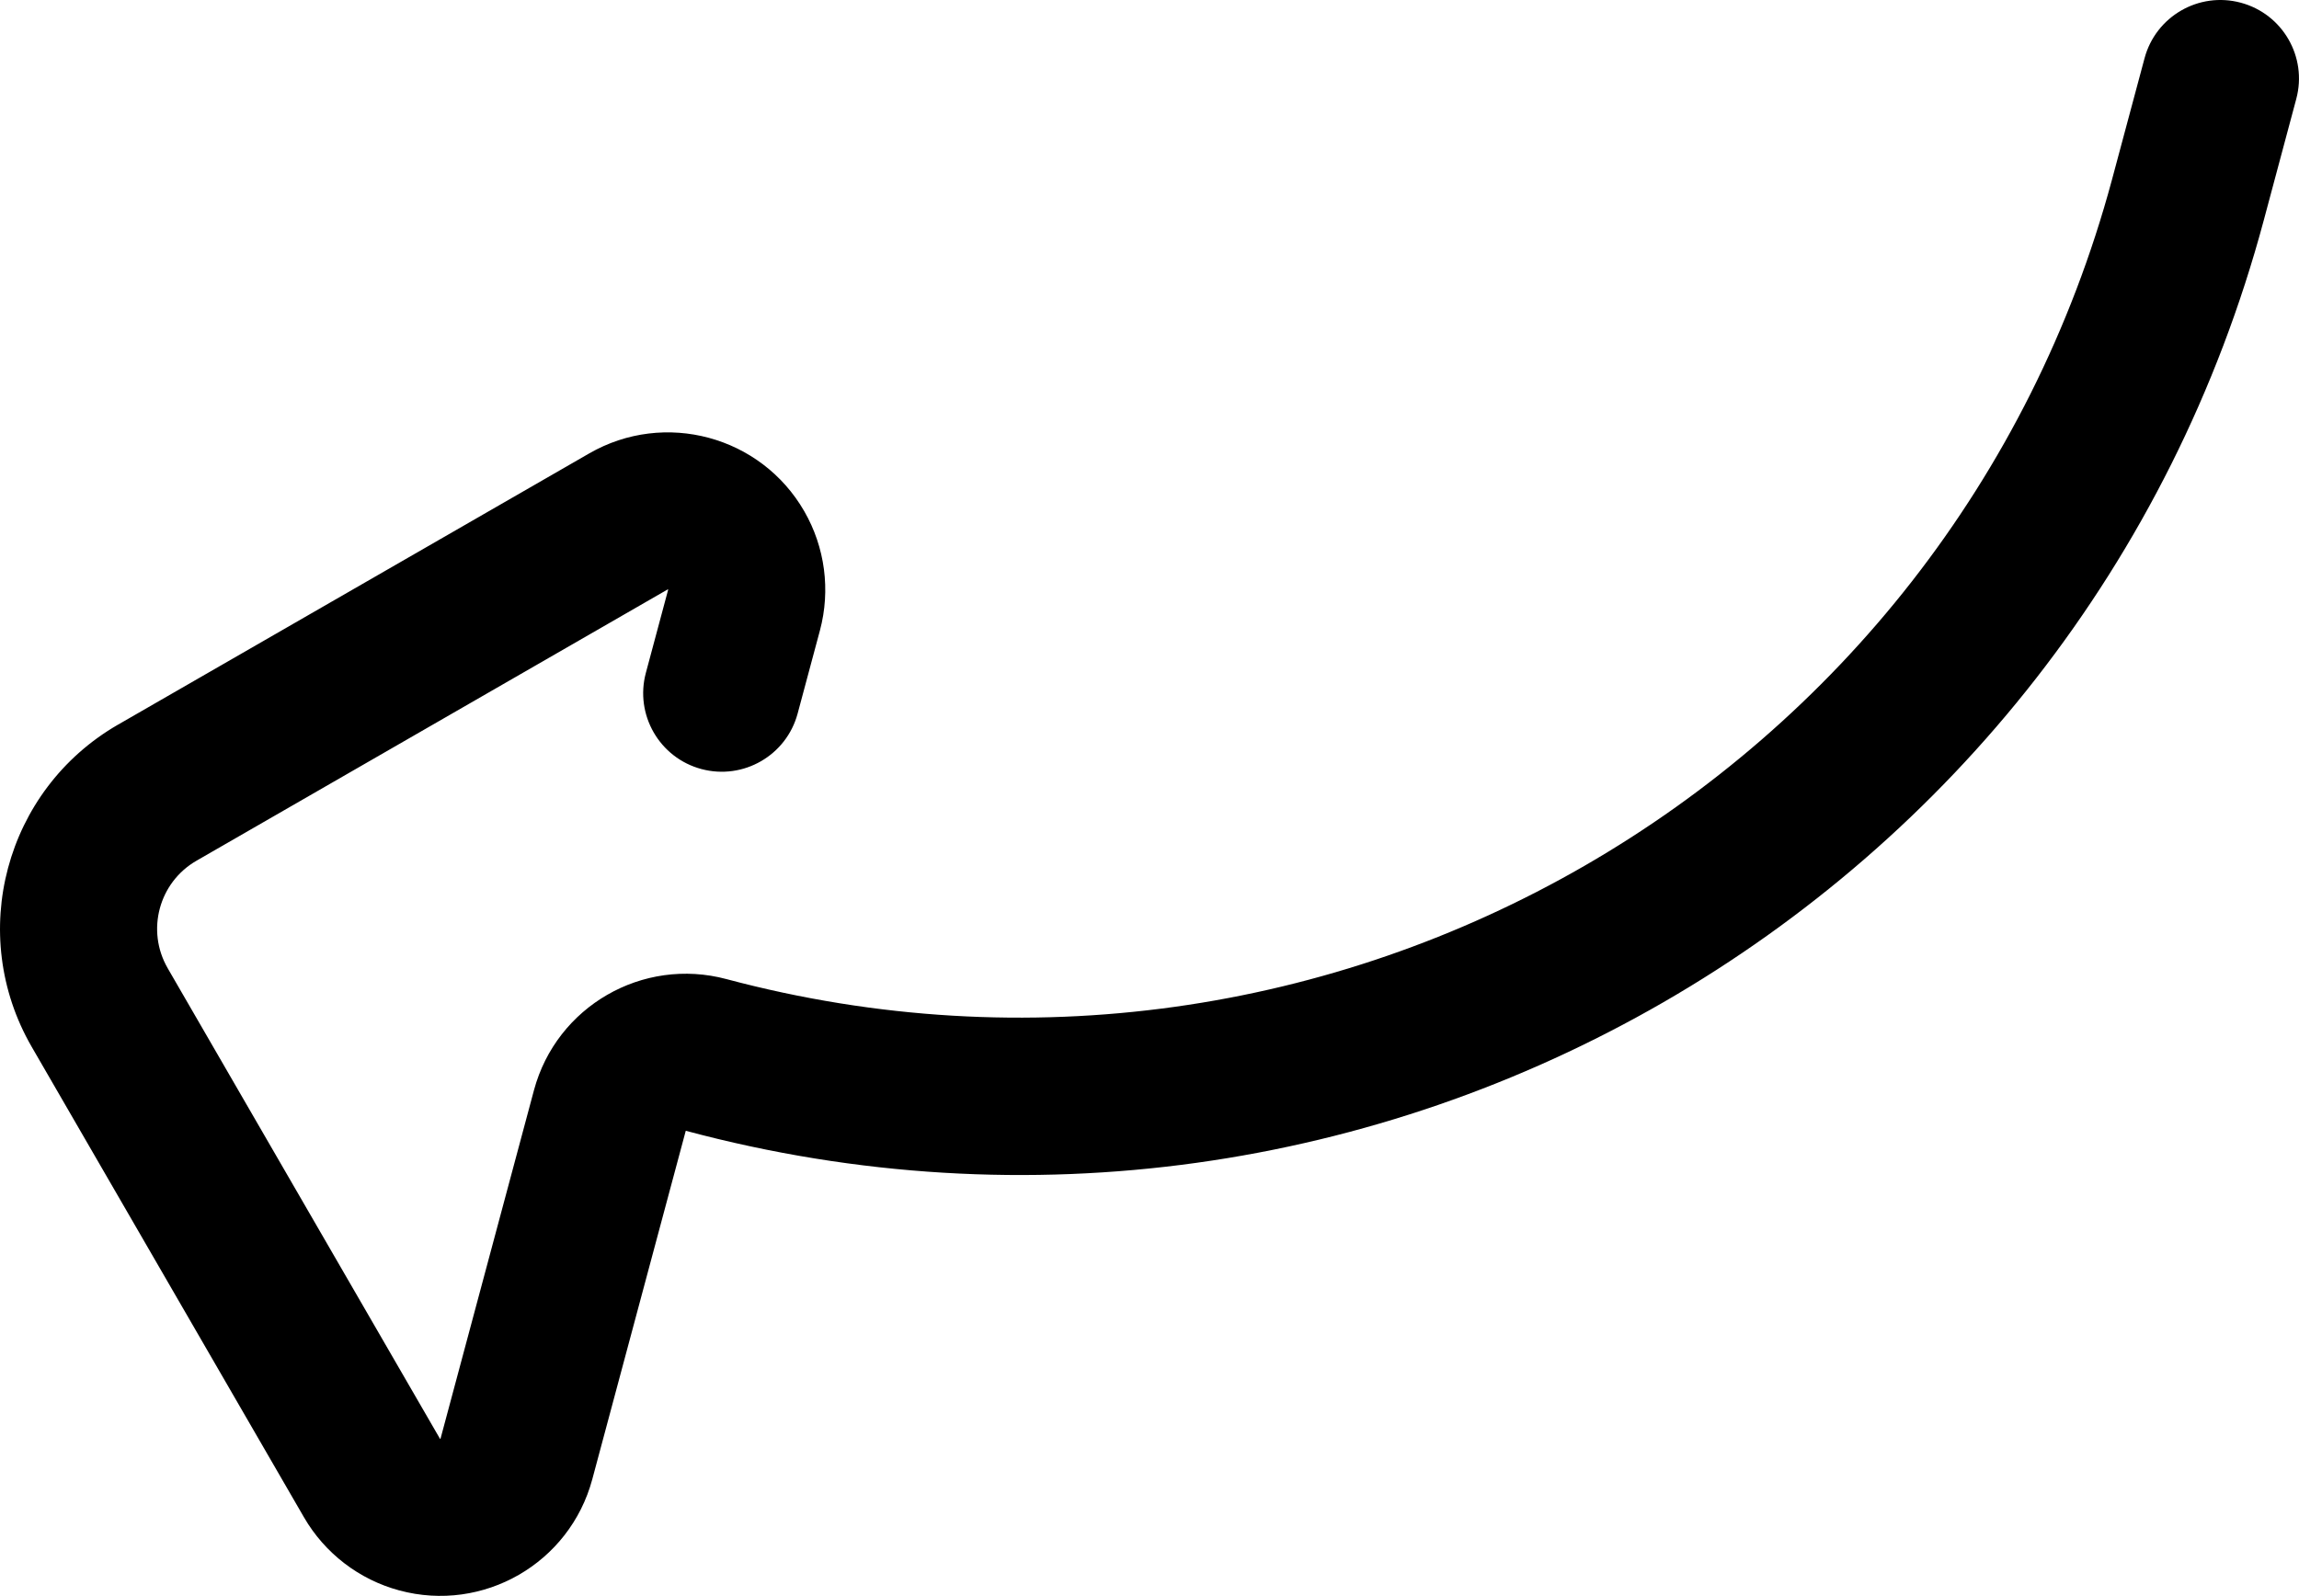 <?xml version="1.0" encoding="utf-8"?>
<!-- Generator: Adobe Illustrator 16.0.3, SVG Export Plug-In . SVG Version: 6.00 Build 0)  -->
<!DOCTYPE svg PUBLIC "-//W3C//DTD SVG 1.1//EN" "http://www.w3.org/Graphics/SVG/1.1/DTD/svg11.dtd">
<svg version="1.1" id="Warstwa_1" xmlns:x="http://ns.adobe.com/Extensibility/1.0/" xmlns:i="http://ns.adobe.com/AdobeIllustrator/10.0/" xmlns:graph="http://ns.adobe.com/Graphs/1.0/"
	 xmlns="http://www.w3.org/2000/svg" xmlns:xlink="http://www.w3.org/1999/xlink" x="0px" y="0px" width="91.096px"
	 height="63.254px" viewBox="5.8 19.702 91.096 63.254" enable-background="new 5.8 19.702 91.096 63.254" xml:space="preserve">
<path id="curve-arrow" d="M94.589,19.809c1.66,0.445,2.645,2.152,2.199,3.812c0,0,0,0,0,0.001L95.5,28.433
	C88.199,55.665,60.205,71.821,32.973,64.52l-3.705,13.816c-0.896,3.328-4.319,5.299-7.646,4.402c-1.593-0.429-2.952-1.473-3.778-2.9
	L7.058,61.196C4.474,56.729,6,51.013,10.466,48.429c0.005-0.003,0.011-0.006,0.017-0.009l18.666-10.748
	c2.986-1.719,6.801-0.692,8.52,2.294c0.823,1.429,1.046,3.126,0.621,4.72l-0.884,3.296c-0.445,1.66-2.152,2.646-3.813,2.201
	c-1.661-0.445-2.646-2.153-2.201-3.813l0.884-3.298l-0.014-0.011l-0.009,0.005L13.588,53.815c-1.492,0.858-2.005,2.765-1.146,4.257
	c0.001,0.002,0.002,0.004,0.003,0.006l10.786,18.644l0.005,0.008l0.018-0.002l3.705-13.82c0.894-3.318,4.305-5.287,7.625-4.4
	c23.907,6.38,48.467-7.795,54.902-31.687l1.29-4.811C91.221,20.349,92.927,19.363,94.589,19.809
	C94.588,19.809,94.589,19.809,94.589,19.809z M32.283,43.043L32.283,43.043z"/>
</svg>
